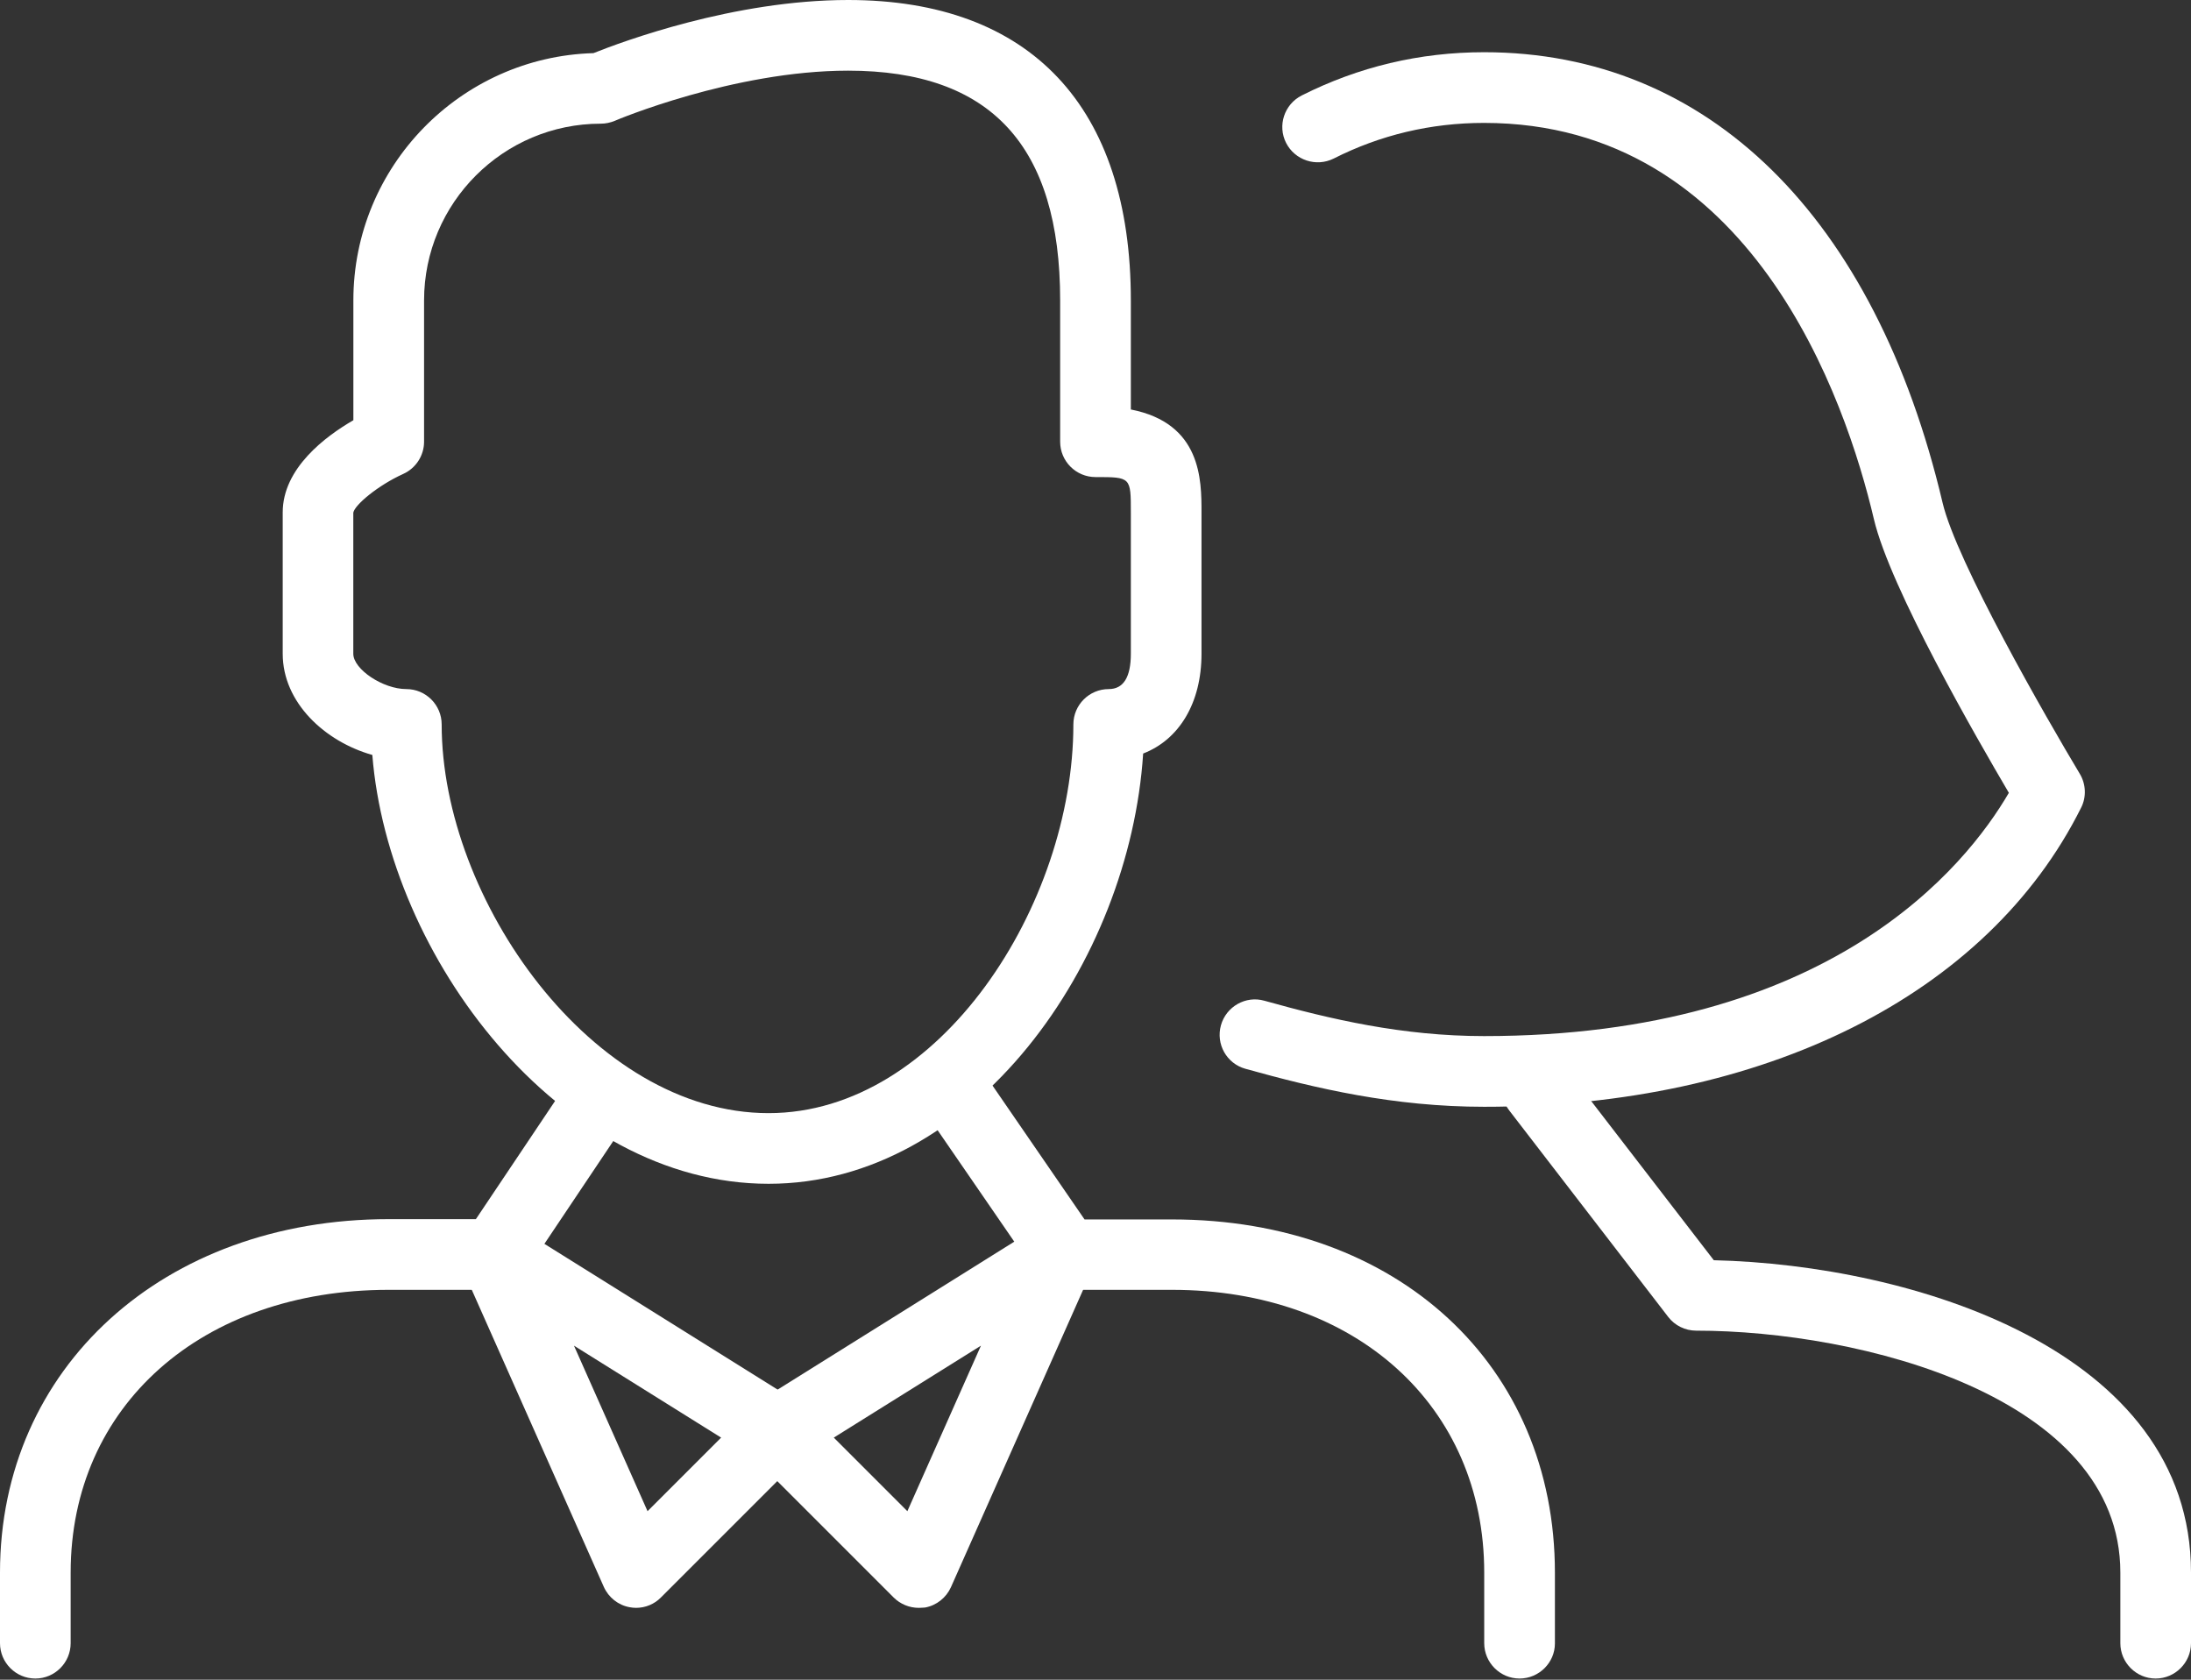 <?xml version="1.0" encoding="UTF-8"?>
<svg width="60px" height="46px" viewBox="0 0 60 46" version="1.1" xmlns="http://www.w3.org/2000/svg" xmlns:xlink="http://www.w3.org/1999/xlink">
    <rect x="0" y="0" width="60" height="46" fill="#333333" stroke="none"/>
    <title>681CCD17-C4E3-453E-BED4-7DD176B13B1B</title>
    <g id="Final-Screens" stroke="none" stroke-width="1" fill="none" fill-rule="evenodd">
        <g id="Home_V2" transform="translate(-969, -8345)" fill="#FFFFFF" fill-rule="nonzero">
            <g id="Group-53" transform="translate(215, 7696)">
                <g id="Group-61" transform="translate(673, 263)">
                    <g id="noun_people_69696" transform="translate(81, 386)">
                        <path d="M59.032,45.968 C58.5,45.968 58.065,45.532 58.065,45 L58.065,43.065 C58.065,38.239 50.938,36.441 46.45,36.441 C46.15,36.441 45.865,36.302 45.683,36.064 L41.328,30.408 C41.003,29.985 41.083,29.381 41.506,29.052 C41.932,28.728 42.538,28.804 42.863,29.23 L46.932,34.512 C52.361,34.641 60,36.968 60,43.065 L60,45 C60,45.532 59.565,45.968 59.032,45.968 L59.032,45.968 Z" id="Path"></path>
                        <path d="M21.048,32.419 C15.31,32.419 10.634,26.185 10.196,20.675 C8.905,20.311 7.742,19.246 7.742,17.903 L7.742,14.032 C7.742,12.823 8.913,11.95 9.677,11.508 L9.677,8.226 C9.677,4.556 12.61,1.56 16.252,1.455 C17.03,1.144 20.096,0 23.226,0 C28.219,0 30.968,2.923 30.968,8.226 L30.968,11.214 C32.903,11.592 32.903,13.146 32.903,14.032 L32.903,17.903 C32.903,19.25 32.292,20.255 31.305,20.636 C30.935,26.355 26.671,32.419 21.048,32.419 Z M23.226,1.935 C20.086,1.935 16.864,3.294 16.833,3.31 C16.711,3.36 16.583,3.387 16.452,3.387 C13.785,3.387 11.613,5.557 11.613,8.226 L11.613,12.097 C11.613,12.476 11.388,12.823 11.042,12.979 C10.353,13.291 9.714,13.825 9.675,14.04 L9.675,17.903 C9.675,18.329 10.488,18.871 11.127,18.871 C11.661,18.871 12.095,19.305 12.095,19.839 C12.095,24.633 16.225,30.484 21.046,30.484 C25.748,30.484 29.394,24.761 29.394,19.839 C29.394,19.305 29.828,18.871 30.362,18.871 C30.765,18.871 30.968,18.546 30.968,17.903 L30.968,14.032 C30.968,13.065 30.968,13.065 30,13.065 C29.466,13.065 29.032,12.631 29.032,12.097 L29.032,8.226 C29.032,3.993 27.134,1.935 23.226,1.935 Z" id="Shape"></path>
                        <path d="M40.645,30.31 C38.174,30.31 36.041,29.81 34.107,29.27 C33.59,29.127 33.292,28.593 33.435,28.078 C33.579,27.563 34.117,27.259 34.626,27.406 C36.43,27.91 38.402,28.374 40.641,28.374 C50.1,28.374 53.828,23.743 55.012,21.712 C54.147,20.241 51.759,16.107 51.315,14.212 C50.547,10.949 47.965,3.366 40.641,3.366 C39.186,3.366 37.8,3.695 36.521,4.343 C36.039,4.581 35.462,4.386 35.22,3.915 C34.978,3.439 35.17,2.857 35.646,2.615 C37.204,1.829 38.88,1.43 40.643,1.43 C46.771,1.43 51.345,5.926 53.197,13.767 C53.574,15.374 56.04,19.668 56.954,21.19 C57.124,21.472 57.139,21.825 56.992,22.117 C54.432,27.248 48.317,30.31 40.645,30.31 L40.645,30.31 Z" id="Path"></path>
                        <path d="M0.968,45.968 C0.434,45.968 0,45.532 0,45 L0,43.065 C0,37.459 4.477,33.387 10.645,33.387 L13.032,33.387 L15.608,29.543 C15.906,29.1 16.506,28.98 16.951,29.278 C17.394,29.572 17.514,30.176 17.216,30.619 L14.354,34.891 C14.174,35.162 13.872,35.323 13.548,35.323 L10.645,35.323 C5.518,35.323 1.935,38.508 1.935,43.065 L1.935,45 C1.935,45.532 1.502,45.968 0.968,45.968 L0.968,45.968 Z" id="Path"></path>
                        <path d="M41.613,45.968 C41.081,45.968 40.645,45.532 40.645,45 L40.645,43.065 C40.645,38.506 37.13,35.323 32.094,35.323 L29.191,35.323 C28.872,35.323 28.574,35.166 28.394,34.903 L25.252,30.335 C24.95,29.894 25.061,29.292 25.502,28.992 C25.943,28.694 26.545,28.8 26.847,29.245 L29.7,33.395 L32.094,33.395 C38.266,33.395 42.581,37.378 42.581,43.072 L42.581,45.008 C42.581,45.532 42.145,45.968 41.613,45.968 L41.613,45.968 Z" id="Path"></path>
                        <path d="M17.419,44.032 C17.361,44.032 17.301,44.026 17.243,44.015 C16.93,43.959 16.665,43.748 16.535,43.457 L12.664,34.748 C12.492,34.359 12.592,33.9 12.914,33.623 C13.237,33.341 13.703,33.312 14.061,33.534 L21.803,38.373 C22.053,38.53 22.217,38.791 22.25,39.083 C22.285,39.37 22.183,39.67 21.974,39.873 L18.103,43.744 C17.921,43.932 17.673,44.032 17.419,44.032 L17.419,44.032 Z M15.718,36.852 L17.733,41.385 L19.748,39.37 L15.718,36.852 L15.718,36.852 Z" id="Shape"></path>
                        <path d="M25.159,44.032 C24.906,44.032 24.658,43.932 24.474,43.75 L20.603,39.879 C20.394,39.677 20.292,39.379 20.326,39.089 C20.359,38.799 20.526,38.537 20.774,38.381 L28.515,33.542 C28.875,33.317 29.34,33.346 29.663,33.631 C29.985,33.914 30.085,34.366 29.913,34.755 L26.042,43.465 C25.912,43.754 25.647,43.966 25.334,44.023 C25.277,44.026 25.217,44.032 25.159,44.032 L25.159,44.032 Z M22.833,39.37 L24.848,41.385 L26.863,36.852 L22.833,39.37 Z" id="Shape"></path>
                    </g>
                </g>
            </g>
        </g>
    </g>
</svg>